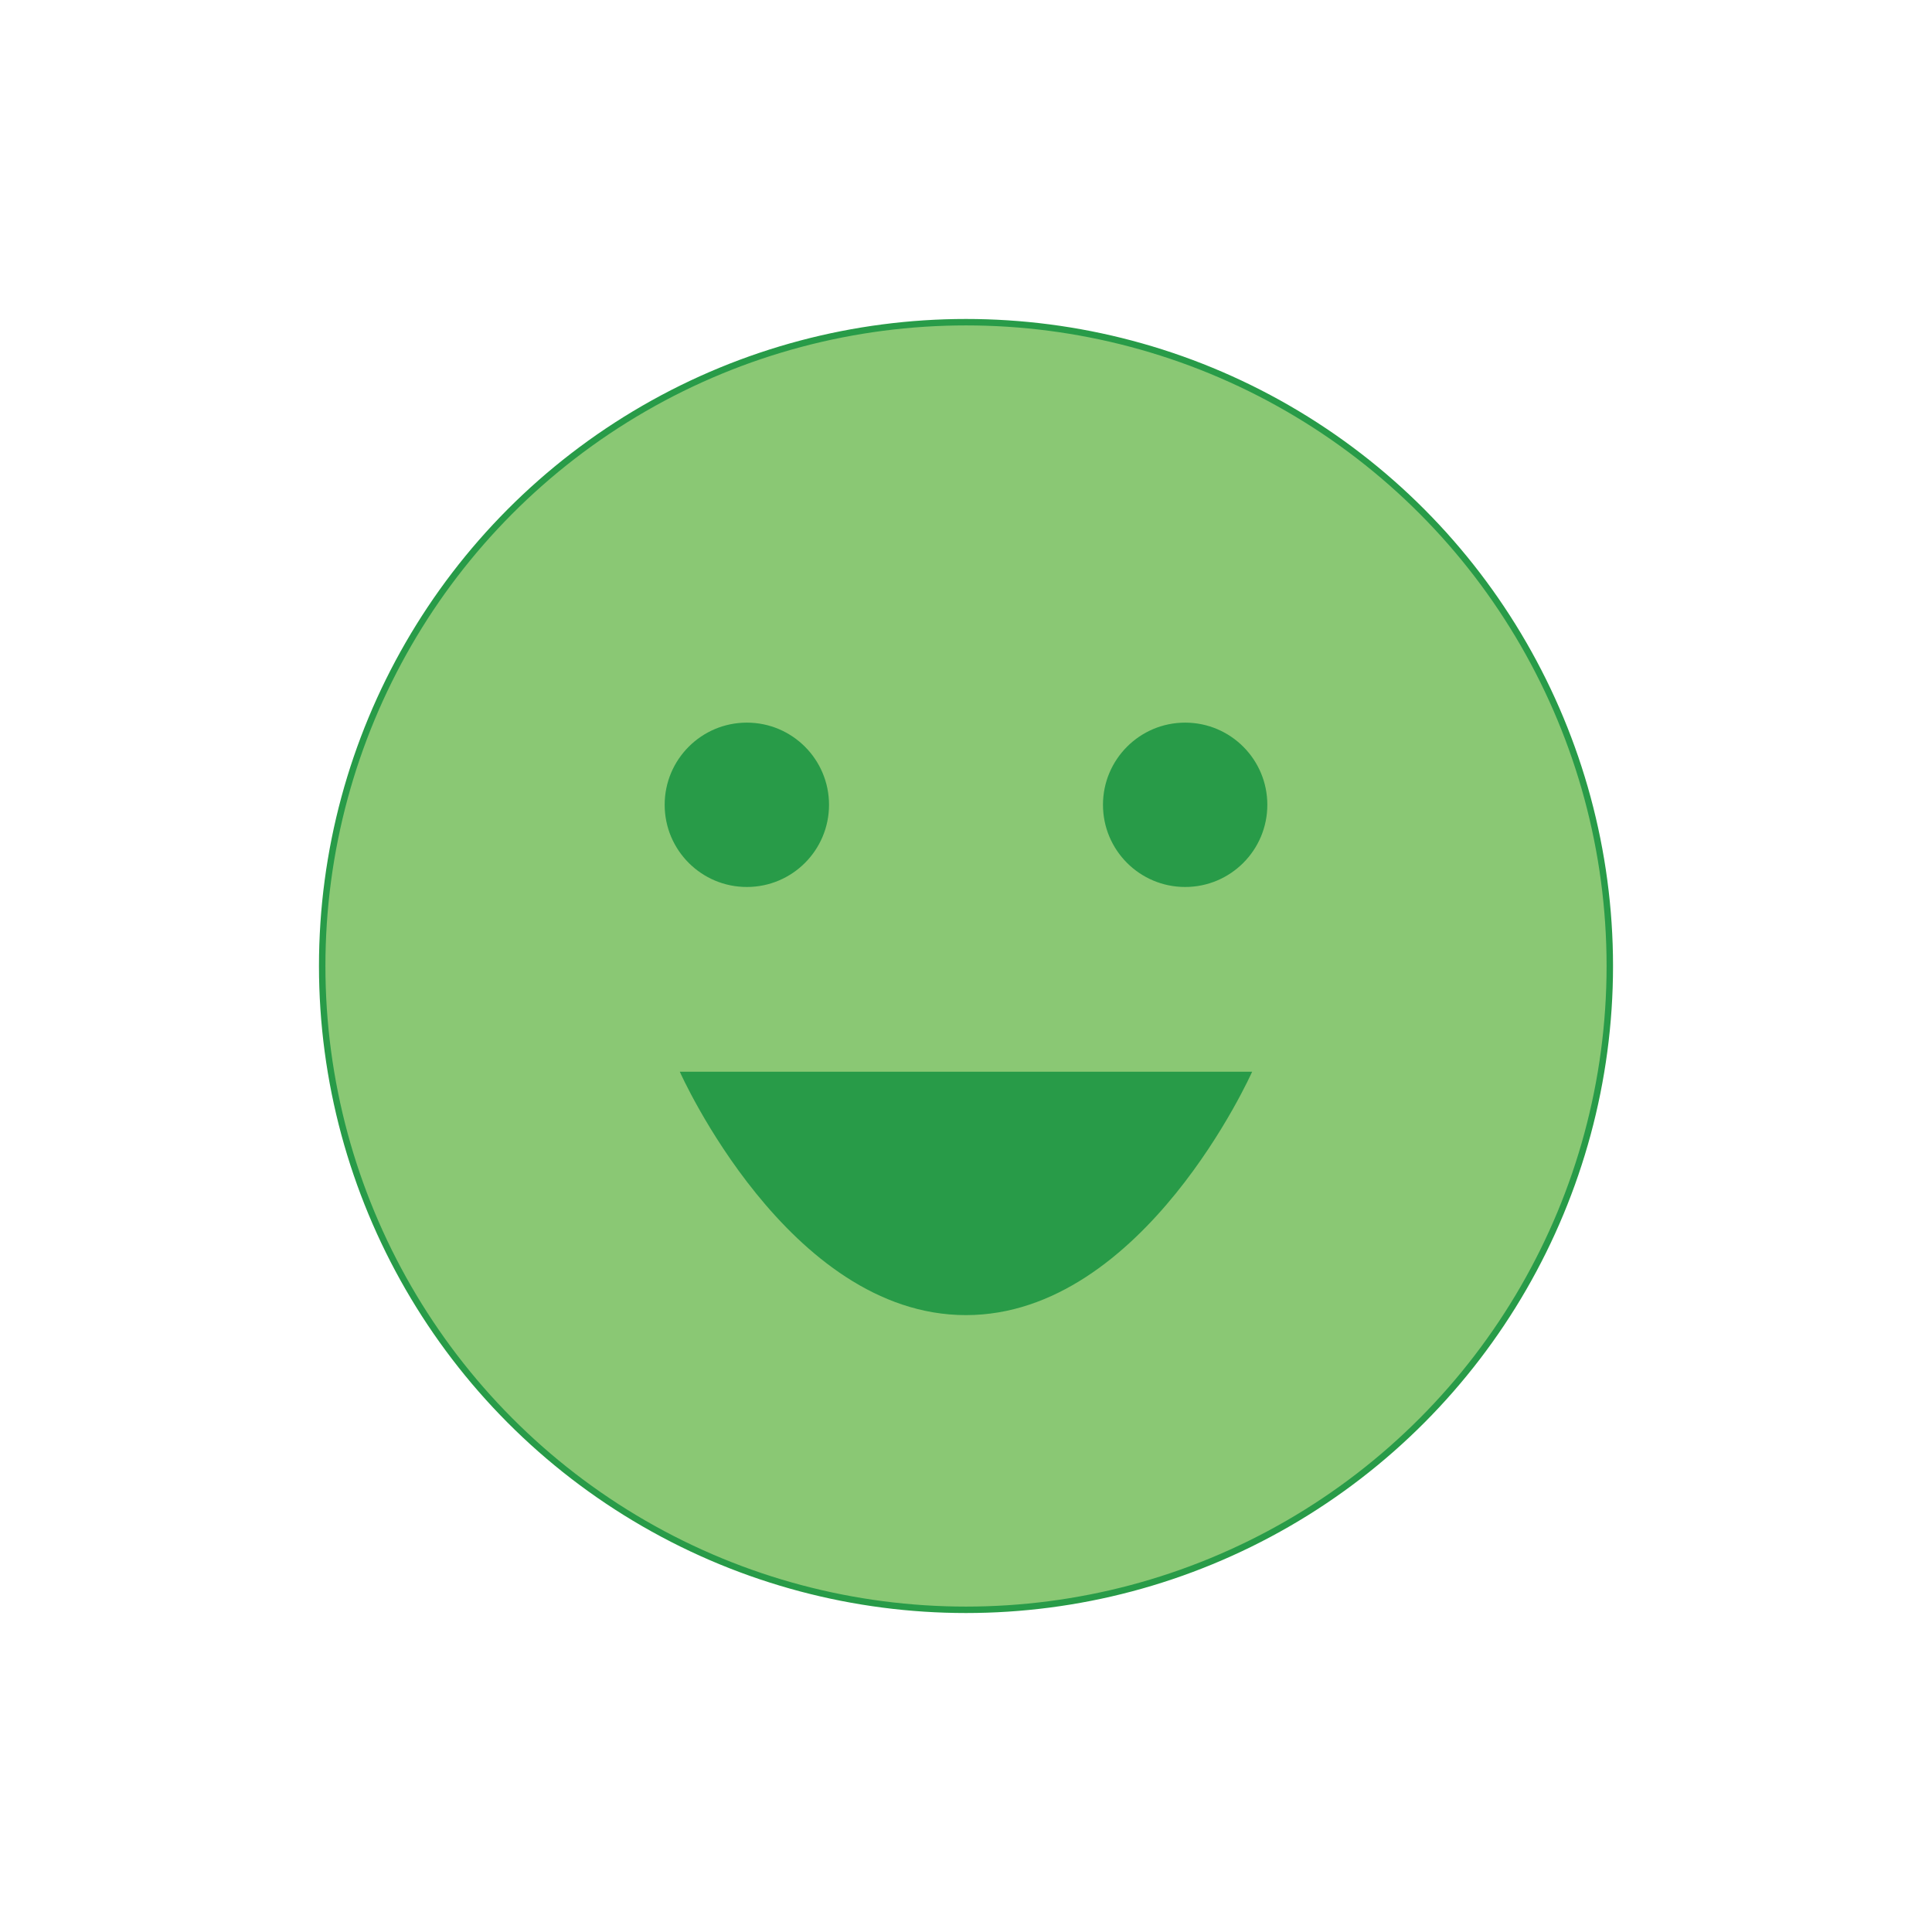 <?xml version="1.0" encoding="utf-8"?>
<!-- Generator: Adobe Illustrator 28.0.0, SVG Export Plug-In . SVG Version: 6.00 Build 0)  -->
<svg version="1.1" id="Layer_1" xmlns="http://www.w3.org/2000/svg" xmlns:xlink="http://www.w3.org/1999/xlink" x="0px" y="0px"
	 viewBox="0 0 300 300" style="enable-background:new 0 0 300 300;" xml:space="preserve">
<style type="text/css">
	.st0{fill:#E01D3E;stroke:#AC212D;stroke-miterlimit:10;}
	.st1{fill:#AC1F2D;}
	.st2{fill:none;stroke:#AC1F2D;stroke-width:5;stroke-miterlimit:10;}
	.st3{fill:#ED613C;stroke:#AC212D;stroke-miterlimit:10;}
	.st4{fill:#BD2127;}
	.st5{fill:none;stroke:#BC2026;stroke-width:5;stroke-miterlimit:10;}
	.st6{fill:#F68B3C;stroke:#AC212D;stroke-miterlimit:10;}
	.st7{fill:#CD3828;}
	.st8{fill:none;stroke:#CD3828;stroke-width:5;stroke-miterlimit:10;}
	.st9{fill:#FBAD36;stroke:#DA762A;stroke-miterlimit:10;}
	.st10{fill:#DA762A;}
	.st11{fill:none;stroke:#DA762A;stroke-width:5;stroke-miterlimit:10;}
	.st12{fill:#FFCA2A;stroke:#E8A726;stroke-miterlimit:10;}
	.st13{fill:#E8A726;}
	.st14{fill:none;stroke:#E8A726;stroke-width:5;stroke-miterlimit:10;}
	.st15{fill:#F8DE18;stroke:#D4B72A;stroke-miterlimit:10;}
	.st16{fill:#D4B72A;}
	.st17{fill:none;stroke:#D4B72A;stroke-width:5;stroke-miterlimit:10;}
	.st18{fill:#D7D83B;stroke:#AFB139;stroke-miterlimit:10;}
	.st19{fill:#AFB139;}
	.st20{fill:none;stroke:#AFB139;stroke-width:5;stroke-miterlimit:10;}
	.st21{fill:#B0D25A;stroke:#8DB644;stroke-miterlimit:10;}
	.st22{fill:#8DB644;}
	.st23{fill:none;stroke:#8DB644;stroke-width:5;stroke-miterlimit:10;}
	.st24{fill:#8AC874;stroke:#289B48;stroke-miterlimit:10;}
	.st25{fill:#289B48;}
	.st26{fill:#5FBF8B;stroke:#0B954C;stroke-miterlimit:10;}
	.st27{fill:#0B954C;}
</style>
<g>
	<circle class="st24" cx="150" cy="150" r="99.97"/>
	<g>
		<circle class="st25" cx="115.97" cy="124.97" r="12.76"/>
		<circle class="st25" cx="184.03" cy="124.97" r="12.76"/>
	</g>
	<path class="st25" d="M105.56,166.42h88.87c0,0-16.79,37.79-44.44,37.79S105.56,166.42,105.56,166.42z"/>
</g>
</svg>
